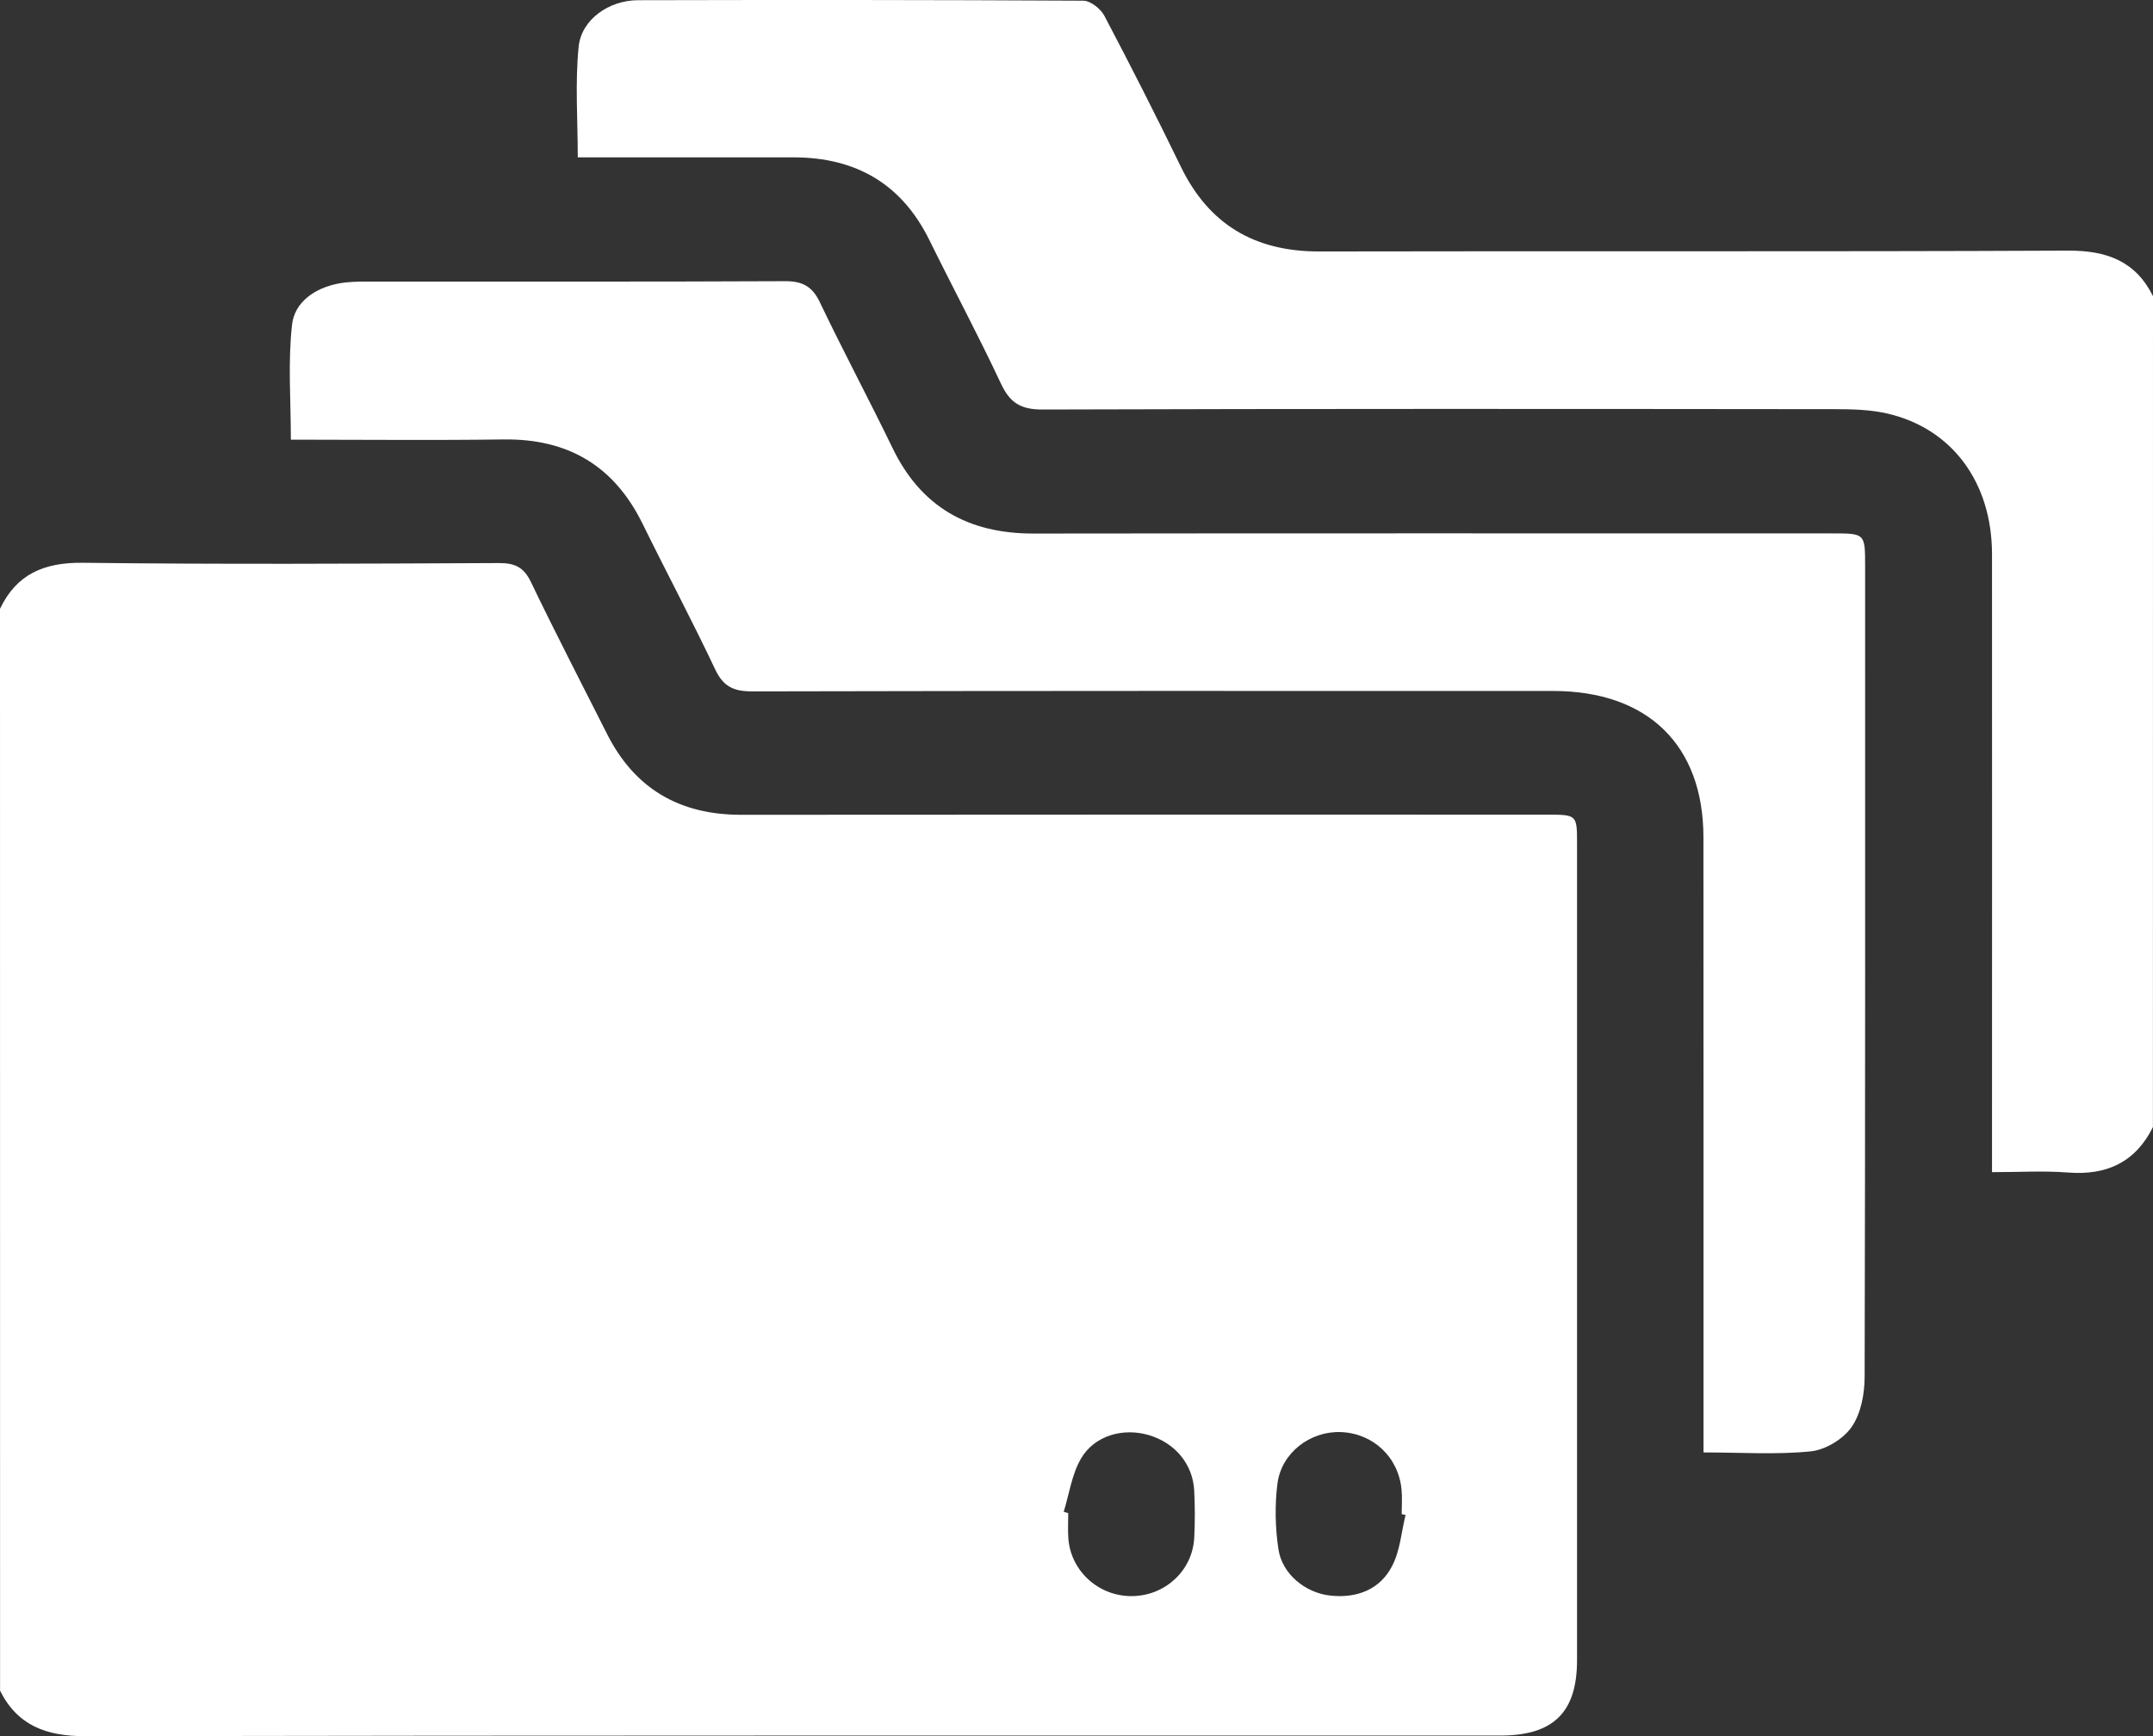 <svg width="31" height="25" viewBox="0 0 31 25" fill="none" xmlns="http://www.w3.org/2000/svg">
<rect x="0" y="0" width="31" height="25" fill="#333333" stroke="none"/>
<g clip-path="url(#clip0_550_9677)">
<path d="M0 8.767C0.237 8.27 0.629 8.098 1.19 8.104C3.188 8.128 5.186 8.117 7.184 8.108C7.419 8.107 7.545 8.172 7.646 8.384C7.997 9.116 8.372 9.837 8.737 10.562C9.132 11.349 9.774 11.734 10.673 11.733C14.538 11.729 18.403 11.731 22.268 11.731C22.707 11.731 22.707 11.732 22.707 12.15C22.707 16.069 22.707 19.988 22.707 23.907C22.707 24.657 22.367 24.992 21.604 24.992C14.812 24.993 8.021 24.988 1.23 25.001C0.667 25.002 0.252 24.848 0.001 24.346C0 19.152 0 13.959 0 8.767ZM15.316 21.77C15.338 21.777 15.359 21.783 15.381 21.789C15.381 21.908 15.374 22.027 15.382 22.145C15.413 22.622 15.82 22.991 16.304 22.984C16.779 22.977 17.169 22.616 17.195 22.147C17.207 21.921 17.206 21.693 17.195 21.467C17.176 21.084 16.92 20.778 16.543 20.666C16.173 20.556 15.758 20.67 15.564 21.005C15.432 21.232 15.395 21.513 15.316 21.77ZM20.238 21.815C20.22 21.811 20.201 21.807 20.182 21.804C20.182 21.685 20.192 21.566 20.18 21.449C20.136 20.982 19.771 20.64 19.307 20.622C18.867 20.605 18.45 20.918 18.393 21.366C18.354 21.675 18.361 21.998 18.407 22.306C18.459 22.665 18.796 22.94 19.16 22.977C19.545 23.017 19.875 22.885 20.047 22.545C20.16 22.325 20.178 22.06 20.238 21.815Z" fill="white"/>
<path d="M30.999 16.23C30.749 16.733 30.338 16.929 29.773 16.884C29.424 16.857 29.071 16.879 28.682 16.879C28.682 16.738 28.682 16.623 28.682 16.508C28.682 13.665 28.684 10.822 28.682 7.979C28.681 6.946 28.106 6.168 27.171 5.954C26.929 5.899 26.671 5.892 26.42 5.892C22.617 5.888 18.812 5.885 15.009 5.897C14.698 5.898 14.543 5.801 14.415 5.53C14.088 4.832 13.723 4.15 13.382 3.458C12.986 2.653 12.33 2.266 11.426 2.266C10.398 2.265 9.369 2.266 8.319 2.266C8.319 1.725 8.279 1.193 8.332 0.671C8.372 0.281 8.768 0.005 9.182 0.003C11.322 -0.002 13.461 -0.002 15.599 0.01C15.703 0.011 15.849 0.128 15.901 0.227C16.28 0.946 16.647 1.669 17.002 2.4C17.404 3.227 18.058 3.623 18.997 3.621C22.589 3.613 26.18 3.626 29.773 3.609C30.336 3.606 30.75 3.761 31 4.265C30.999 8.254 30.999 12.242 30.999 16.23Z" fill="white"/>
<path d="M24.528 20.915C24.528 20.762 24.528 20.646 24.528 20.529C24.528 17.706 24.529 14.883 24.527 12.06C24.527 10.73 23.726 9.95 22.362 9.95C18.517 9.949 14.673 9.947 10.829 9.956C10.56 9.956 10.414 9.885 10.298 9.64C9.964 8.933 9.596 8.242 9.251 7.54C8.846 6.717 8.189 6.315 7.25 6.328C6.231 6.342 5.213 6.331 4.188 6.331C4.188 5.767 4.144 5.216 4.205 4.676C4.241 4.35 4.535 4.144 4.883 4.081C5.011 4.057 5.144 4.055 5.275 4.055C7.282 4.053 9.29 4.059 11.298 4.049C11.555 4.047 11.696 4.124 11.806 4.355C12.143 5.061 12.512 5.751 12.853 6.455C13.26 7.295 13.935 7.684 14.879 7.683C18.712 7.678 22.546 7.681 26.381 7.681C26.855 7.681 26.855 7.681 26.855 8.155C26.855 12.044 26.858 15.933 26.848 19.822C26.848 20.067 26.797 20.35 26.663 20.545C26.545 20.719 26.287 20.877 26.076 20.899C25.579 20.95 25.072 20.915 24.528 20.915Z" fill="white"/>
</g>
<defs>
<clipPath id="clip0_550_9677">
<rect width="31" height="25" fill="white"/>
</clipPath>
</defs>
</svg>

